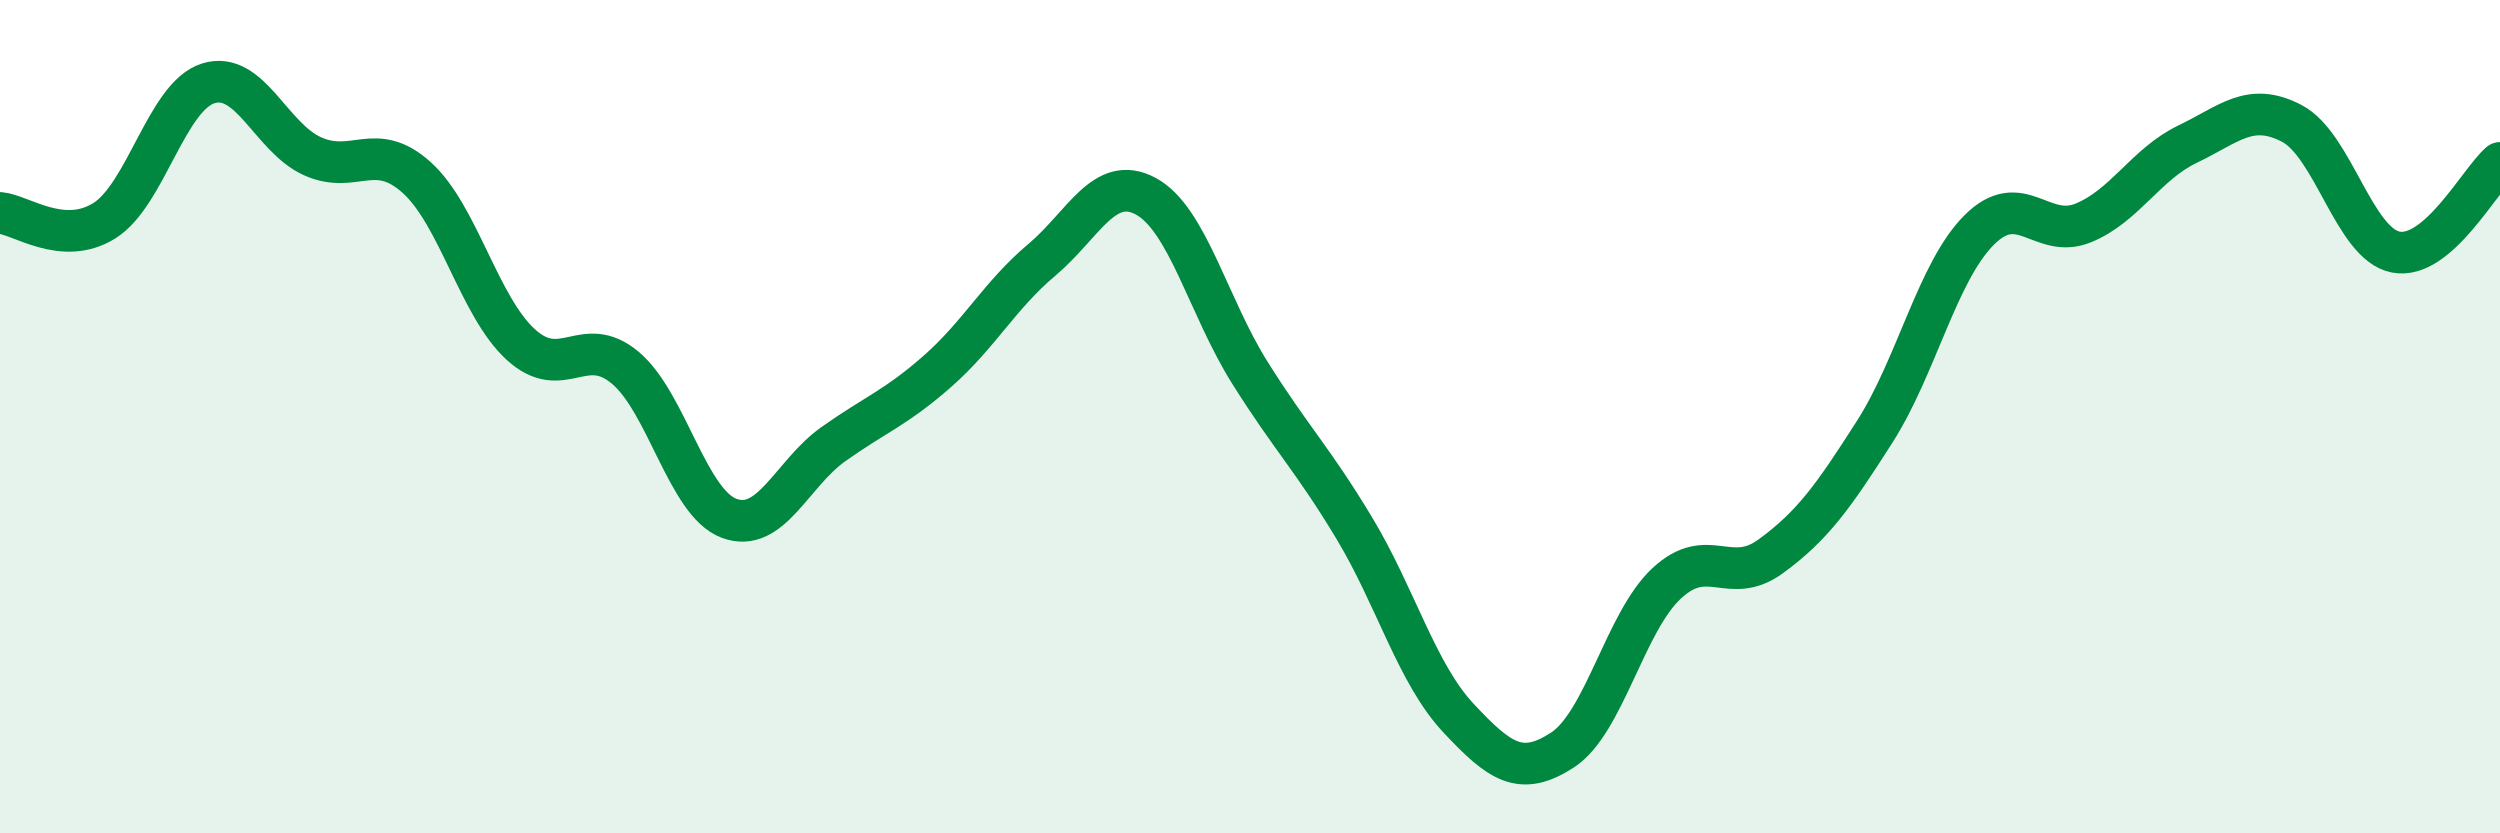 
    <svg width="60" height="20" viewBox="0 0 60 20" xmlns="http://www.w3.org/2000/svg">
      <path
        d="M 0,5.11 C 0.5,5.15 1.5,5.92 2.5,5.3 C 3.5,4.68 4,2.31 5,2 C 6,1.69 6.5,3.3 7.5,3.75 C 8.5,4.2 9,3.36 10,4.26 C 11,5.16 11.5,7.36 12.5,8.27 C 13.5,9.18 14,7.99 15,8.82 C 16,9.65 16.5,12.07 17.5,12.44 C 18.5,12.81 19,11.37 20,10.66 C 21,9.95 21.5,9.79 22.5,8.91 C 23.5,8.03 24,7.08 25,6.24 C 26,5.4 26.5,4.17 27.5,4.71 C 28.5,5.25 29,7.36 30,8.95 C 31,10.54 31.5,11.01 32.5,12.67 C 33.5,14.33 34,16.16 35,17.23 C 36,18.3 36.5,18.65 37.5,18 C 38.5,17.35 39,14.93 40,14 C 41,13.07 41.5,14.08 42.5,13.35 C 43.5,12.62 44,11.92 45,10.35 C 46,8.78 46.5,6.52 47.5,5.52 C 48.5,4.52 49,5.76 50,5.35 C 51,4.94 51.5,3.94 52.5,3.46 C 53.5,2.98 54,2.44 55,2.96 C 56,3.48 56.5,5.86 57.5,6.05 C 58.5,6.24 59.5,4.34 60,3.91L60 20L0 20Z"
        fill="#008740"
        opacity="0.1"
        stroke-linecap="round"
        stroke-linejoin="round"
      />
      <path
        d="M 0,5.11 C 0.5,5.15 1.5,5.92 2.5,5.3 C 3.5,4.68 4,2.31 5,2 C 6,1.69 6.5,3.3 7.5,3.75 C 8.5,4.2 9,3.36 10,4.26 C 11,5.16 11.5,7.36 12.5,8.27 C 13.5,9.18 14,7.99 15,8.82 C 16,9.65 16.5,12.07 17.5,12.44 C 18.5,12.81 19,11.37 20,10.66 C 21,9.95 21.5,9.79 22.5,8.91 C 23.5,8.03 24,7.08 25,6.24 C 26,5.4 26.5,4.17 27.5,4.71 C 28.5,5.25 29,7.36 30,8.95 C 31,10.54 31.5,11.01 32.5,12.67 C 33.5,14.33 34,16.16 35,17.23 C 36,18.3 36.5,18.65 37.5,18 C 38.5,17.35 39,14.93 40,14 C 41,13.07 41.5,14.08 42.5,13.35 C 43.5,12.62 44,11.92 45,10.35 C 46,8.78 46.5,6.52 47.5,5.52 C 48.5,4.52 49,5.76 50,5.35 C 51,4.94 51.5,3.94 52.5,3.46 C 53.5,2.98 54,2.44 55,2.96 C 56,3.48 56.5,5.86 57.5,6.05 C 58.5,6.24 59.5,4.34 60,3.91"
        stroke="#008740"
        stroke-width="1"
        fill="none"
        stroke-linecap="round"
        stroke-linejoin="round"
      />
    </svg>
  
